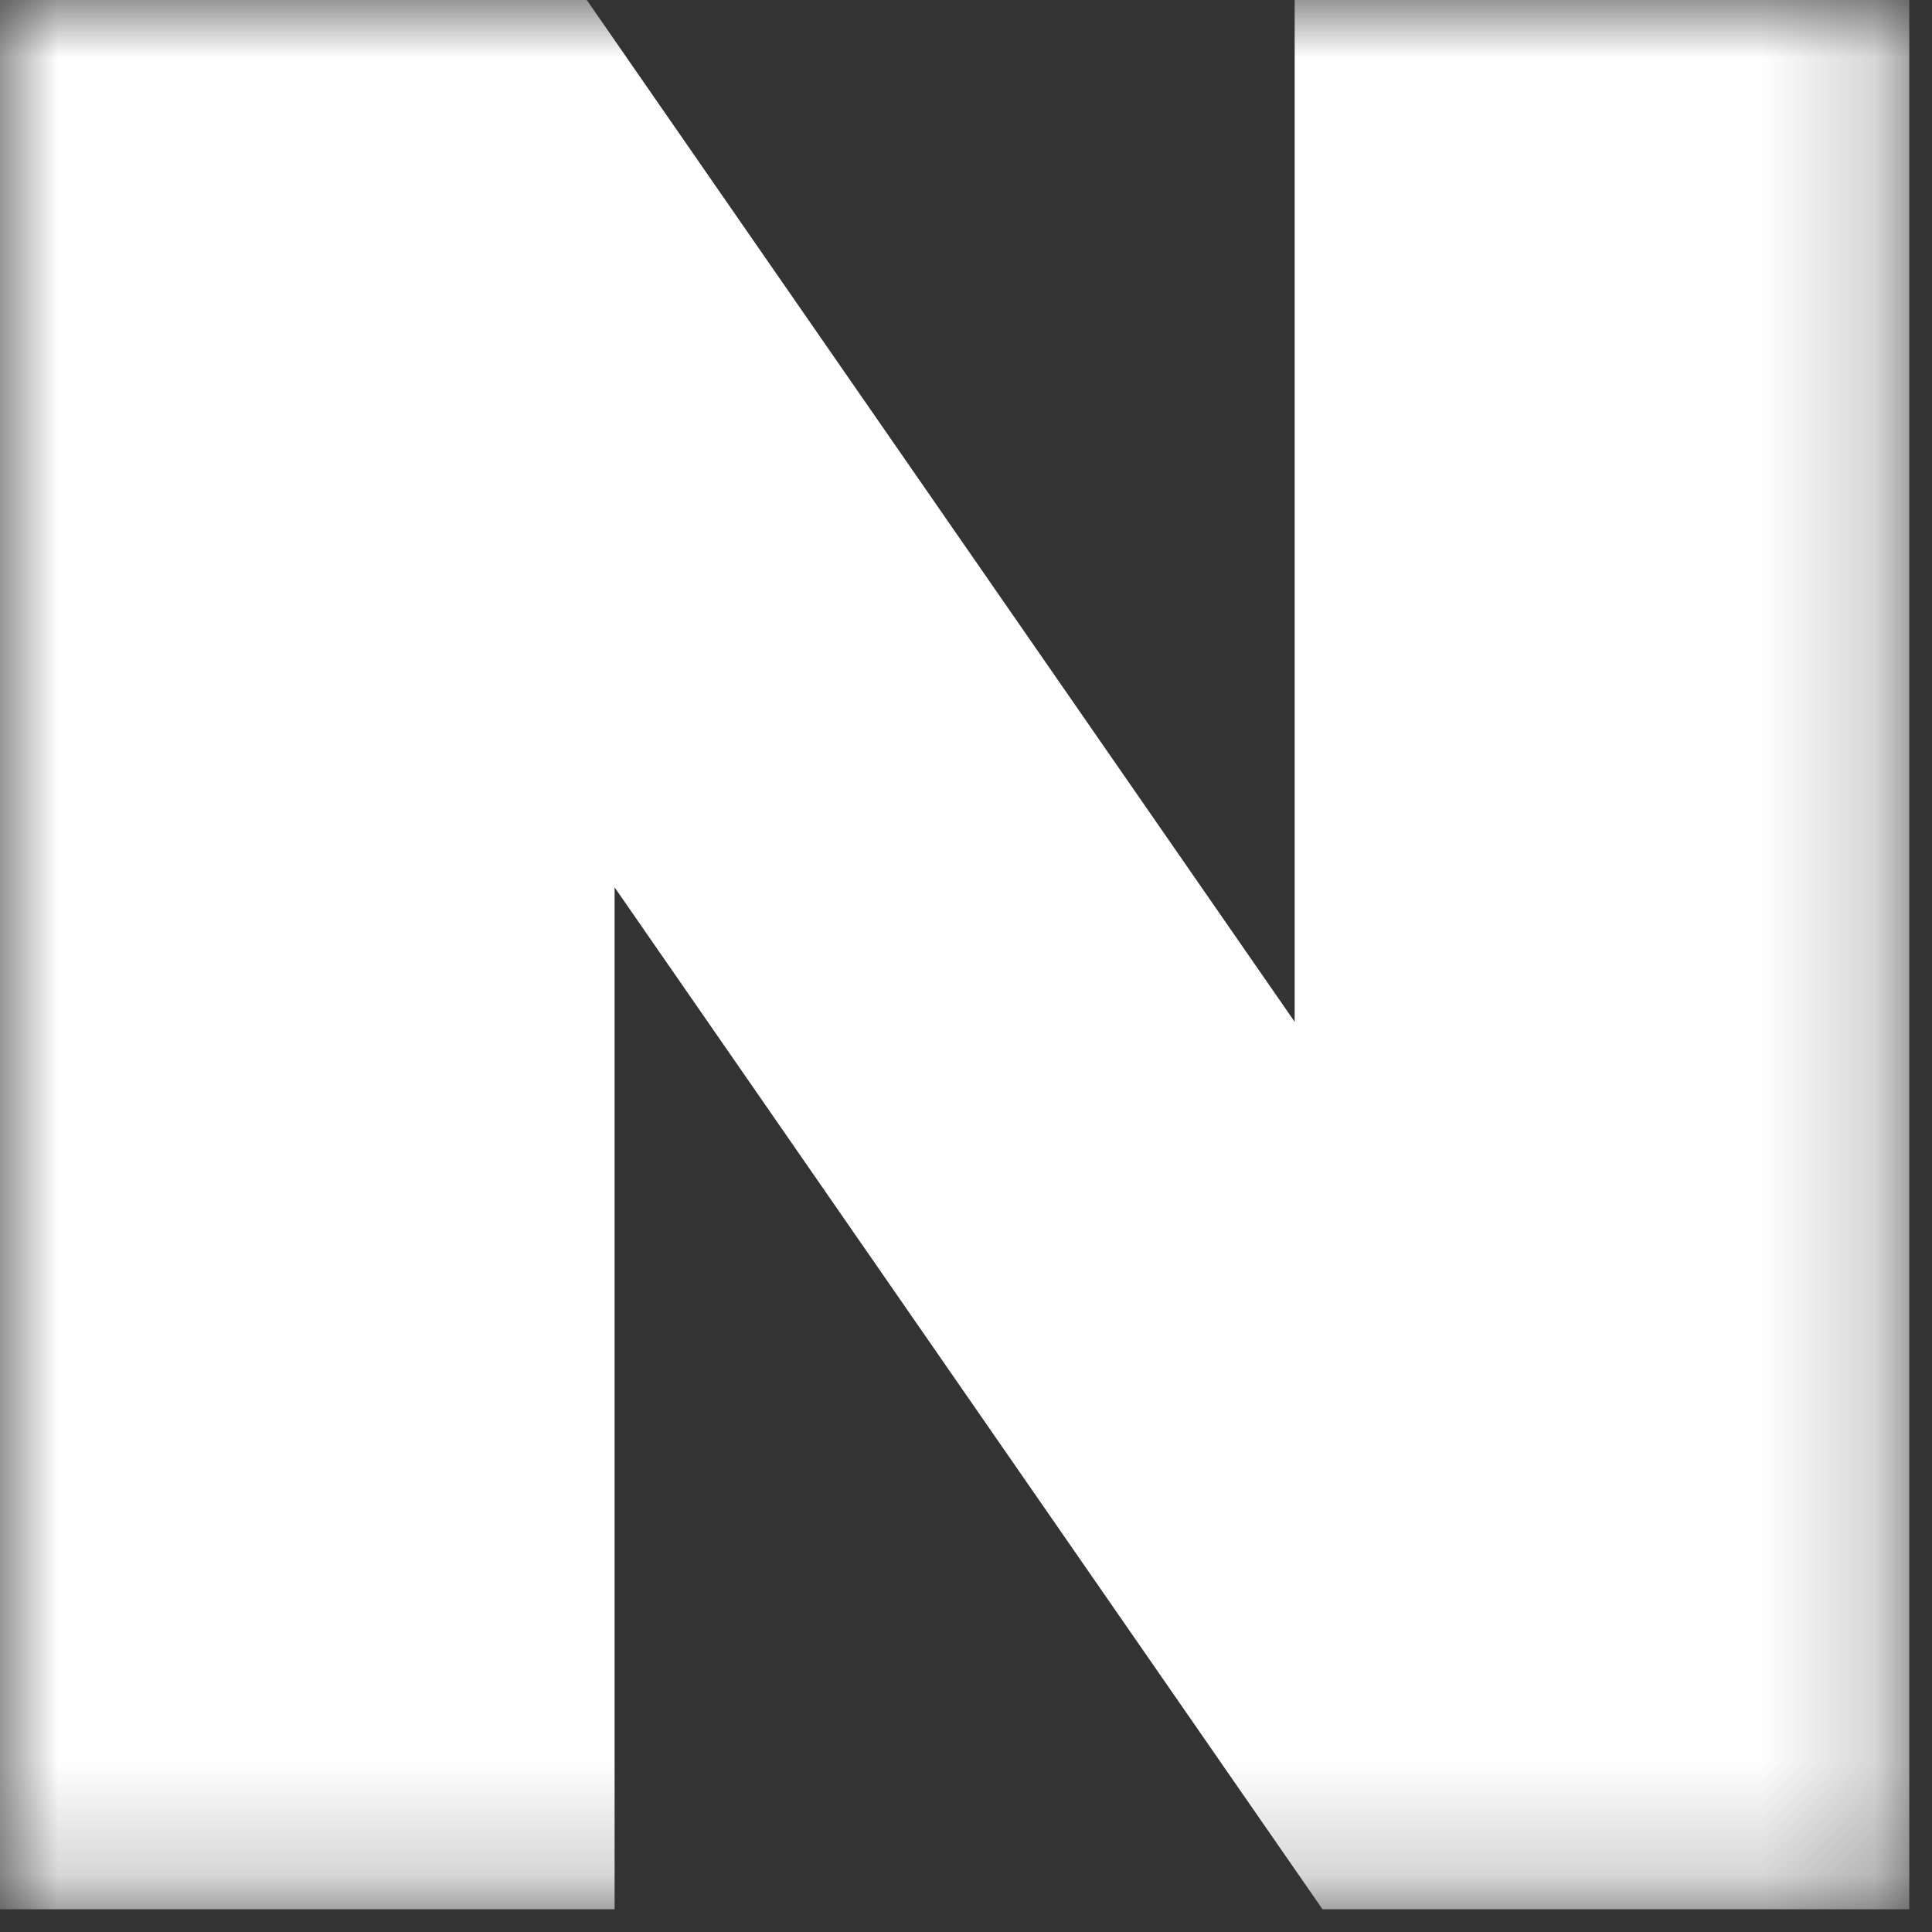 <svg width="17" height="17" viewBox="0 0 17 17" fill="none" xmlns="http://www.w3.org/2000/svg">
<rect x="0" y="0" width="17" height="17" fill="#333333" stroke="none"/>
<mask id="mask0_545_14581" style="mask-type:luminance" maskUnits="userSpaceOnUse" x="0" y="0" width="17" height="17">
<path d="M16.8 0H0V16.8H16.8V0Z" fill="white"/>
</mask>
<g mask="url(#mask0_545_14581)">
<path d="M11.392 8.991L5.163 0H0V16.8H5.408V7.808L11.637 16.8H16.8V0H11.392V8.991Z" fill="white"/>
</g>
</svg>

